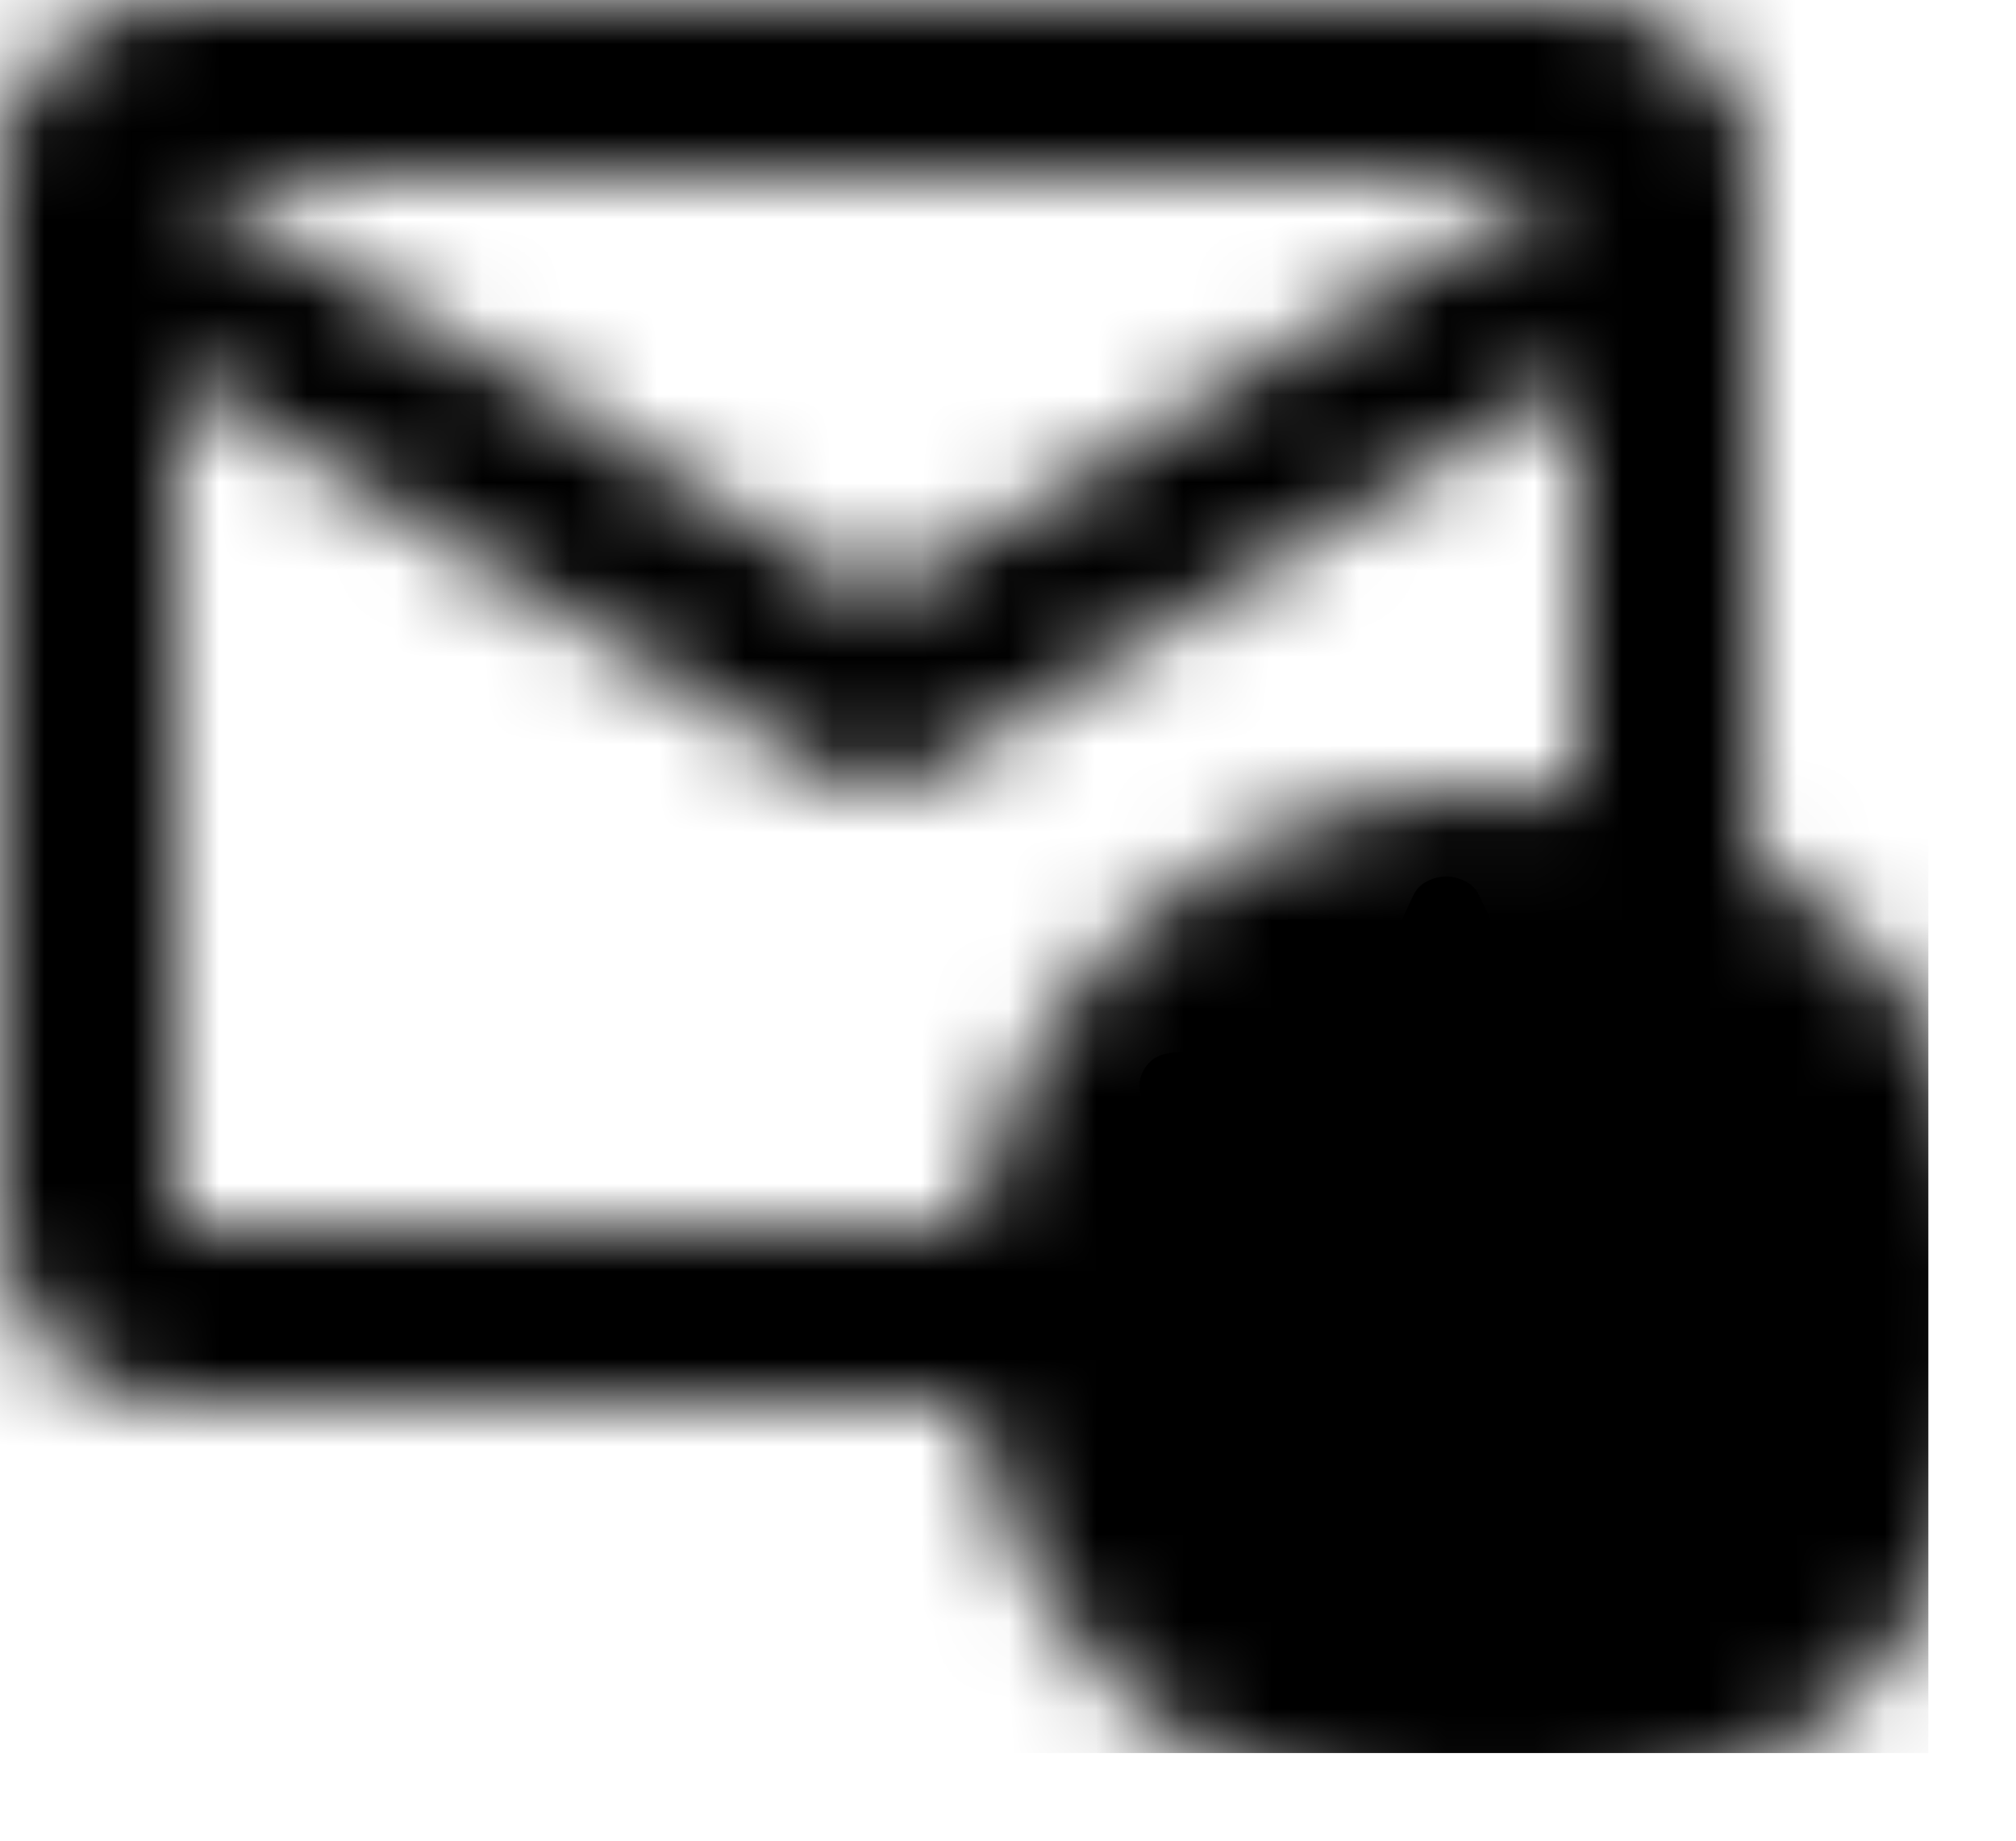 <svg width="23" height="21" viewBox="0 0 23 21" fill="none" xmlns="http://www.w3.org/2000/svg">
<g id="Group 1501">
<g id="Group 1495">
<g id="Group 1494">
<g id="Mask group">
<mask id="mask0_16_547" style="mask-type:luminance" maskUnits="userSpaceOnUse" x="-1" y="0" width="24" height="21">
<g id="Group">
<g id="Group_2">
<path id="Vector" d="M2 1H18C18.55 1 19 1.45 19 2V14C19 14.55 18.55 15 18 15H2C1.45 15 1 14.55 1 14V2C1 1.45 1.45 1 2 1Z" stroke="white" stroke-width="2" stroke-linecap="round" stroke-linejoin="round"/>
<path id="Vector_2" d="M1 2.5L10 8L19 2.5" stroke="white" stroke-width="2" stroke-linecap="round" stroke-linejoin="round"/>
<path id="Vector_3" d="M17 9C20.31 9 23 11.69 23 15C23 18.31 20.31 21 17 21C13.69 21 11 18.31 11 15C11 11.69 13.69 9 17 9Z" fill="black"/>
</g>
</g>
</mask>
<g mask="url(#mask0_16_547)">
<path id="Vector_4" d="M22 -4H-2V20H22V-4Z" fill="black"/>
</g>
</g>
<path id="Vector_5" d="M16.5 15.027L14.803 15.944C14.728 15.986 14.65 16.005 14.568 15.999C14.486 15.993 14.415 15.968 14.354 15.925C14.292 15.883 14.245 15.829 14.21 15.765C14.176 15.701 14.17 15.629 14.19 15.549L14.64 13.816L13.137 12.651C13.069 12.596 13.027 12.533 13.01 12.463C12.993 12.392 12.998 12.323 13.025 12.256C13.052 12.189 13.093 12.134 13.148 12.091C13.202 12.048 13.277 12.021 13.372 12.009L15.355 11.853L16.122 10.22C16.156 10.147 16.209 10.092 16.28 10.055C16.352 10.018 16.425 10 16.5 10C16.575 10 16.648 10.018 16.719 10.055C16.791 10.092 16.844 10.147 16.878 10.22L17.645 11.853L19.627 12.009C19.723 12.021 19.798 12.049 19.852 12.091C19.907 12.134 19.948 12.189 19.975 12.256C20.002 12.324 20.007 12.393 19.99 12.463C19.973 12.533 19.931 12.596 19.862 12.651L18.36 13.816L18.81 15.549C18.83 15.629 18.823 15.701 18.789 15.765C18.755 15.829 18.707 15.883 18.646 15.925C18.585 15.968 18.513 15.992 18.431 15.999C18.35 16.005 18.271 15.987 18.196 15.944L16.5 15.027Z" fill="black"/>
</g>
</g>
</g>
</svg>

